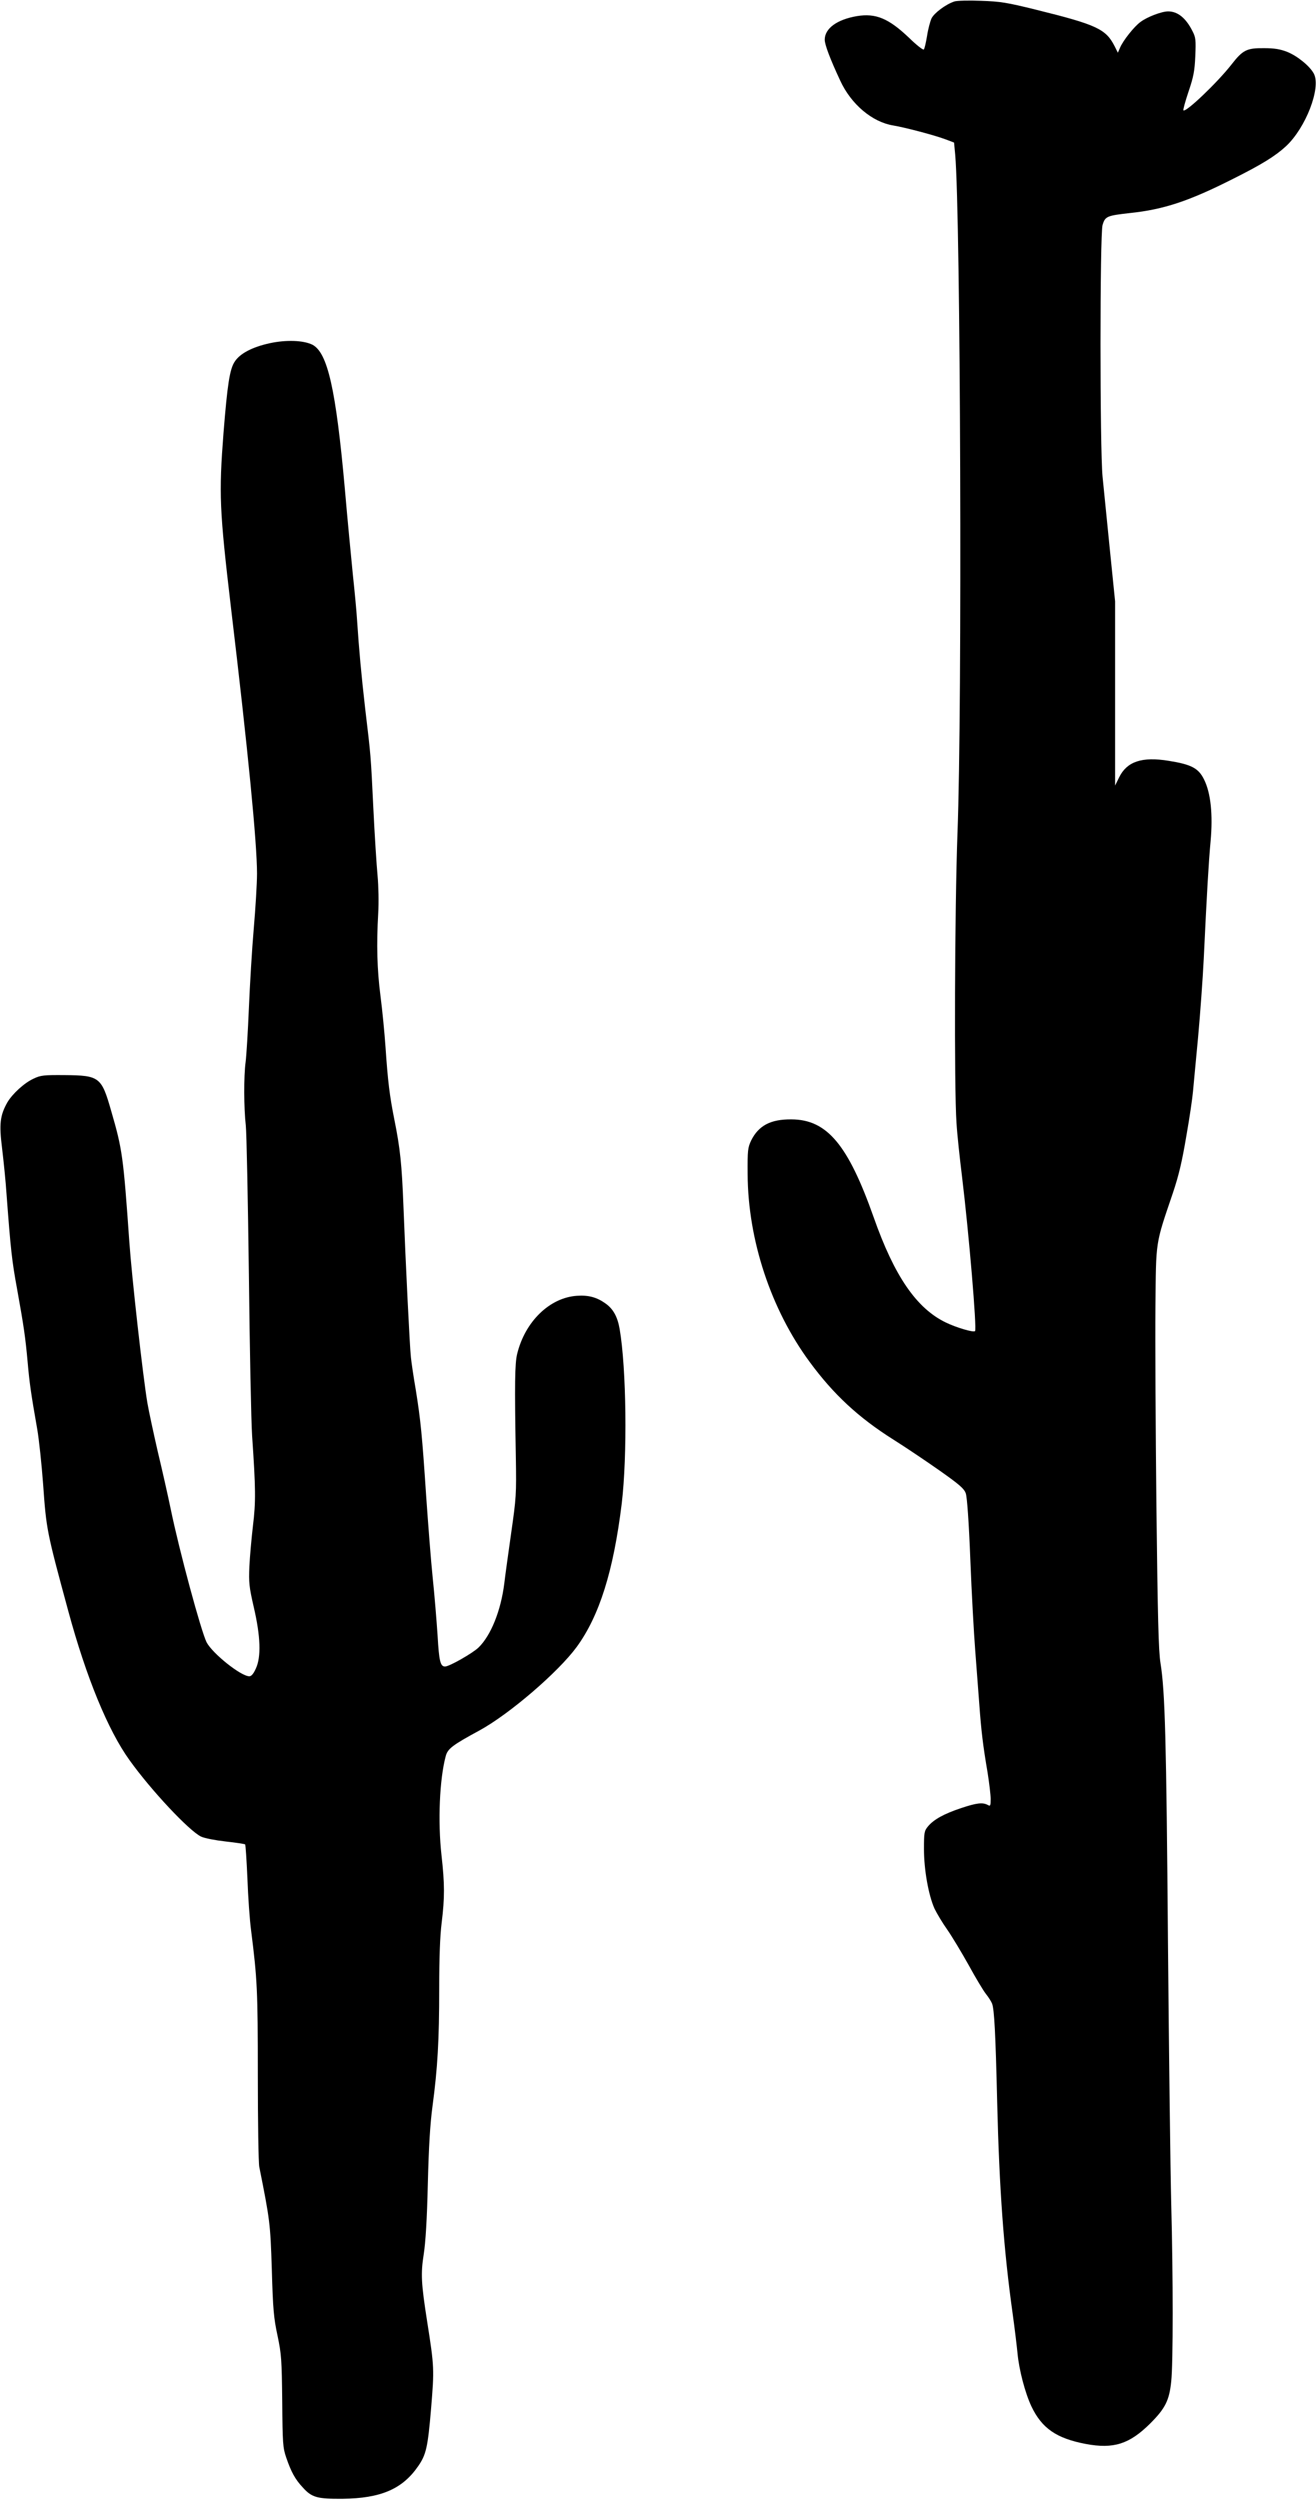<?xml version="1.0" standalone="no"?>
<!DOCTYPE svg PUBLIC "-//W3C//DTD SVG 20010904//EN"
 "http://www.w3.org/TR/2001/REC-SVG-20010904/DTD/svg10.dtd">
<svg version="1.0" xmlns="http://www.w3.org/2000/svg"
 width="809pt" height="1536pt" viewBox="0 0 809 1536"
 preserveAspectRatio="xMidYMid meet">
<g transform="translate(0,1536) scale(0.1,-0.1)"
fill="#000000" stroke="none">
<path d="M5867 15351 c-52 -17 -125 -71 -141 -105 -8 -18 -21 -66 -27 -107 -7
-41 -15 -78 -20 -83 -4 -5 -45 27 -91 72 -125 119 -204 152 -320 133 -123 -21
-198 -76 -198 -145 0 -31 33 -118 95 -251 67 -146 197 -255 326 -276 72 -12
252 -59 324 -86 l50 -19 7 -74 c33 -376 44 -3391 14 -4170 -17 -462 -21 -1563
-6 -1780 4 -69 20 -217 34 -330 42 -346 92 -936 80 -949 -9 -10 -116 22 -180
53 -180 87 -316 285 -443 646 -158 447 -287 601 -506 602 -128 1 -201 -38
-247 -129 -21 -45 -23 -59 -22 -208 2 -404 143 -830 381 -1153 147 -200 300
-342 514 -477 78 -49 207 -136 288 -193 119 -84 148 -109 158 -138 8 -22 19
-176 28 -407 8 -205 22 -455 30 -557 8 -102 19 -250 25 -330 12 -166 23 -257
51 -421 10 -64 19 -137 19 -163 0 -43 -2 -46 -19 -36 -31 16 -67 12 -163 -20
-105 -35 -168 -70 -203 -112 -23 -28 -25 -37 -25 -140 0 -127 28 -284 65 -366
14 -29 49 -88 79 -130 29 -42 88 -140 131 -217 42 -77 90 -157 106 -177 16
-20 33 -47 38 -60 13 -36 21 -176 31 -603 13 -540 41 -915 95 -1300 13 -93 26
-203 30 -244 9 -101 47 -246 86 -328 64 -134 154 -196 334 -230 171 -32 268
-1 396 126 93 93 117 142 129 258 12 113 12 637 0 1093 -5 195 -14 915 -20
1600 -10 1256 -18 1548 -46 1721 -12 74 -17 274 -25 959 -5 476 -8 1029 -6
1230 4 413 -2 378 107 699 37 110 57 196 83 351 20 113 38 237 41 275 4 39 17
187 31 330 13 143 29 361 35 485 19 401 30 592 42 721 15 163 1 297 -40 379
-34 70 -79 93 -217 115 -165 27 -257 -4 -305 -101 l-25 -51 0 566 0 566 -33
325 c-18 179 -38 377 -44 440 -17 173 -17 1491 0 1548 16 53 27 57 169 73 208
22 362 73 633 210 176 88 260 140 325 200 122 113 217 359 172 446 -24 46
-102 110 -166 135 -42 16 -77 22 -141 22 -106 1 -130 -11 -200 -101 -87 -111
-281 -296 -295 -281 -3 3 11 54 31 114 31 91 38 127 42 219 4 100 3 115 -18
155 -40 79 -90 120 -149 120 -40 0 -129 -34 -170 -65 -38 -27 -108 -115 -126
-159 l-13 -30 -20 40 c-54 106 -110 132 -482 224 -182 45 -220 51 -340 55 -74
3 -148 1 -163 -4z"/>
<path d="M1658 13251 c-106 -23 -183 -63 -215 -113 -31 -46 -45 -140 -69 -438
-29 -377 -25 -471 46 -1075 105 -879 160 -1445 160 -1633 0 -59 -9 -210 -20
-337 -11 -126 -24 -347 -30 -490 -6 -143 -15 -291 -20 -330 -12 -88 -11 -285
1 -390 5 -44 13 -456 19 -915 5 -459 14 -907 20 -995 22 -321 23 -404 5 -550
-9 -77 -19 -189 -22 -250 -4 -99 -2 -124 27 -250 42 -180 46 -306 13 -377 -14
-32 -28 -48 -40 -48 -52 0 -227 140 -263 209 -34 68 -168 563 -220 816 -17 83
-53 242 -80 355 -26 113 -55 248 -64 300 -27 160 -96 773 -111 990 -37 526
-43 568 -111 802 -60 211 -72 220 -287 222 -126 1 -147 -1 -189 -21 -58 -26
-132 -94 -163 -147 -45 -80 -51 -132 -32 -284 9 -75 22 -200 27 -277 26 -347
33 -411 65 -585 42 -234 51 -296 65 -450 11 -125 20 -191 59 -412 11 -64 27
-216 36 -337 20 -281 22 -291 155 -781 110 -406 244 -732 376 -915 133 -186
367 -435 440 -470 21 -10 88 -23 151 -30 63 -7 116 -15 120 -18 3 -4 9 -98 14
-209 4 -112 14 -257 23 -323 37 -293 41 -362 41 -885 0 -289 4 -543 9 -565 65
-326 68 -344 77 -631 7 -246 12 -298 35 -405 24 -115 26 -145 29 -404 2 -259
4 -285 24 -344 31 -91 56 -136 103 -186 55 -61 89 -70 243 -69 237 3 369 60
466 201 49 71 59 116 79 353 20 244 20 255 -24 535 -37 236 -40 294 -21 415
11 70 20 212 25 430 6 234 14 368 29 480 31 231 41 403 41 720 0 193 5 325 15
405 19 154 19 238 -1 416 -23 207 -12 467 26 608 12 46 41 68 209 159 184 101
482 357 596 512 140 192 226 466 277 881 35 294 29 831 -13 1074 -13 75 -40
123 -87 156 -53 38 -105 52 -175 47 -168 -11 -320 -159 -368 -358 -14 -58 -16
-181 -8 -630 4 -234 2 -255 -28 -465 -17 -121 -37 -263 -43 -315 -21 -167 -82
-319 -158 -393 -36 -35 -180 -117 -206 -117 -29 0 -37 32 -46 191 -6 90 -19
250 -30 354 -11 105 -28 330 -40 500 -25 376 -34 468 -64 655 -14 80 -27 170
-30 200 -7 61 -32 569 -46 931 -10 256 -20 353 -56 531 -29 145 -40 236 -54
443 -6 88 -20 230 -31 315 -21 163 -25 315 -14 508 4 68 2 166 -4 232 -6 63
-18 250 -26 415 -16 332 -15 316 -50 610 -24 209 -38 363 -50 545 -3 52 -15
178 -26 280 -10 102 -33 338 -49 525 -55 614 -106 839 -200 887 -55 27 -160
31 -262 9z"/>
</g>
</svg>
